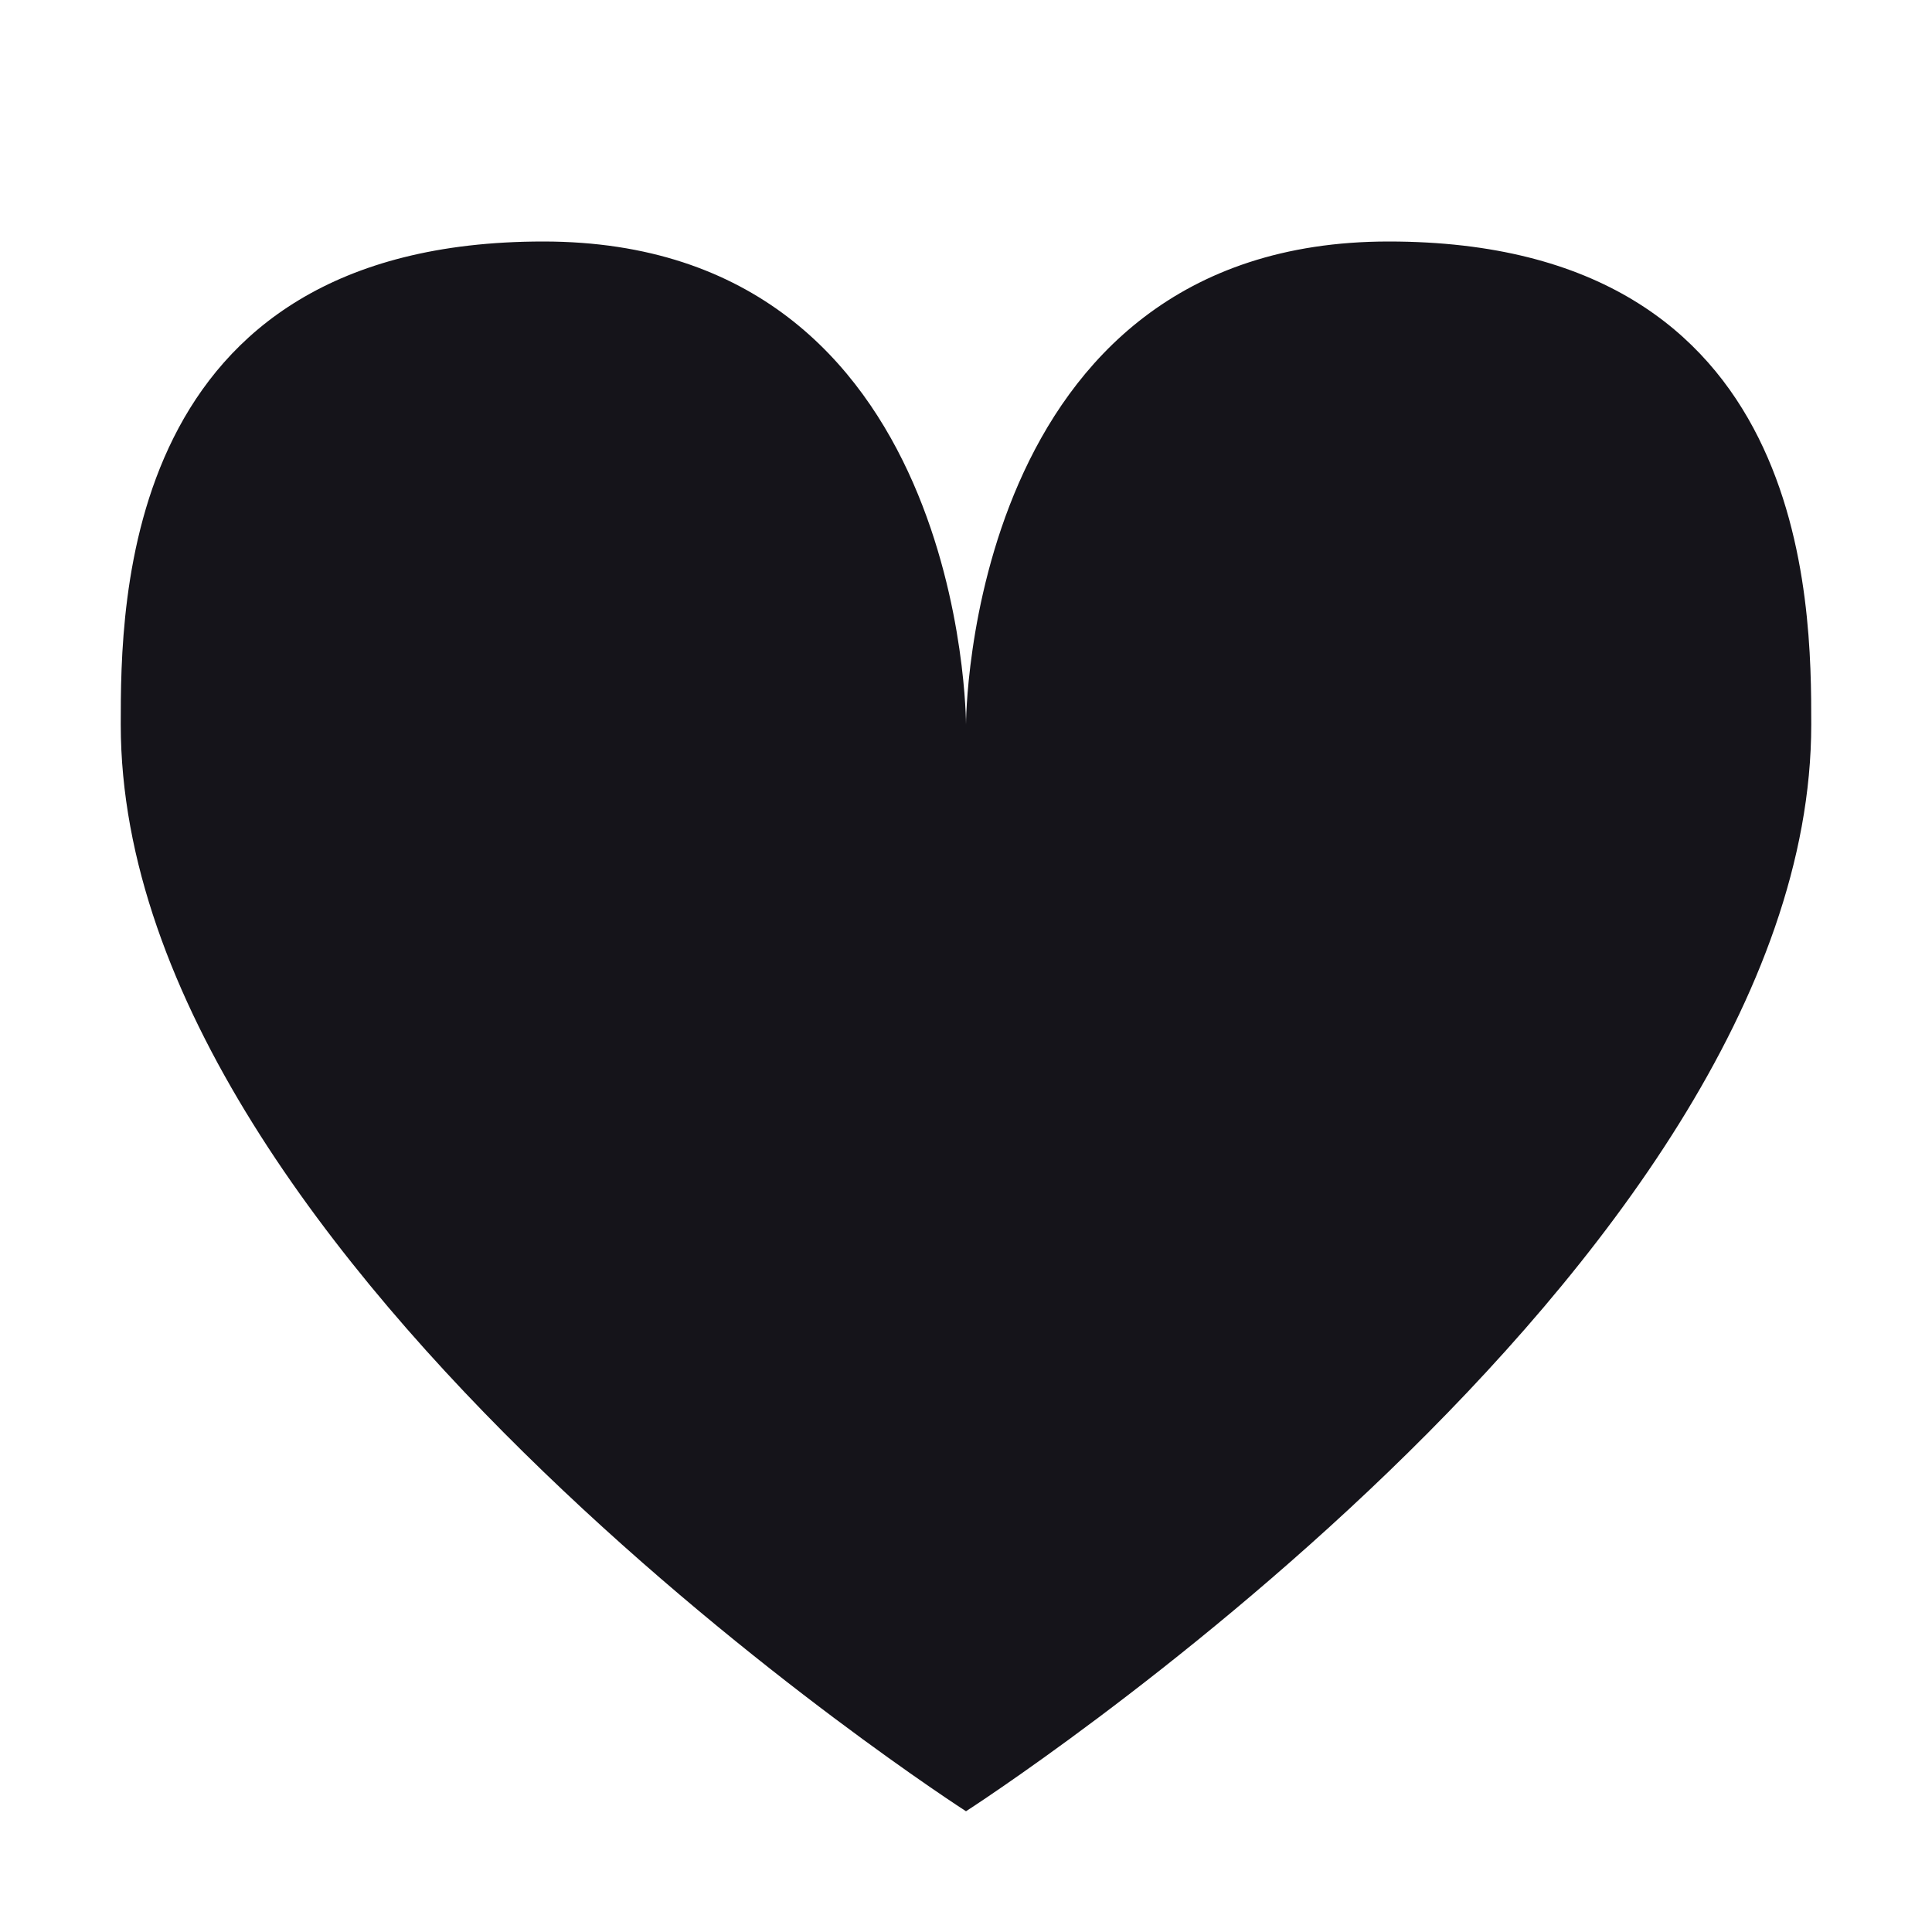 <svg width="18" height="18" viewBox="0 0 18 18" fill="none" xmlns="http://www.w3.org/2000/svg">
<path d="M5.062 2.25C9 2.25 9 6.75 9 6.75C9 6.75 9 2.25 12.938 2.25C16.875 2.25 16.875 5.625 16.875 6.75C16.875 11.812 9 16.875 9 16.875C9 16.875 1.125 11.812 1.125 6.75C1.125 5.625 1.125 2.25 5.062 2.25Z" fill="#15141A"/>
</svg>
